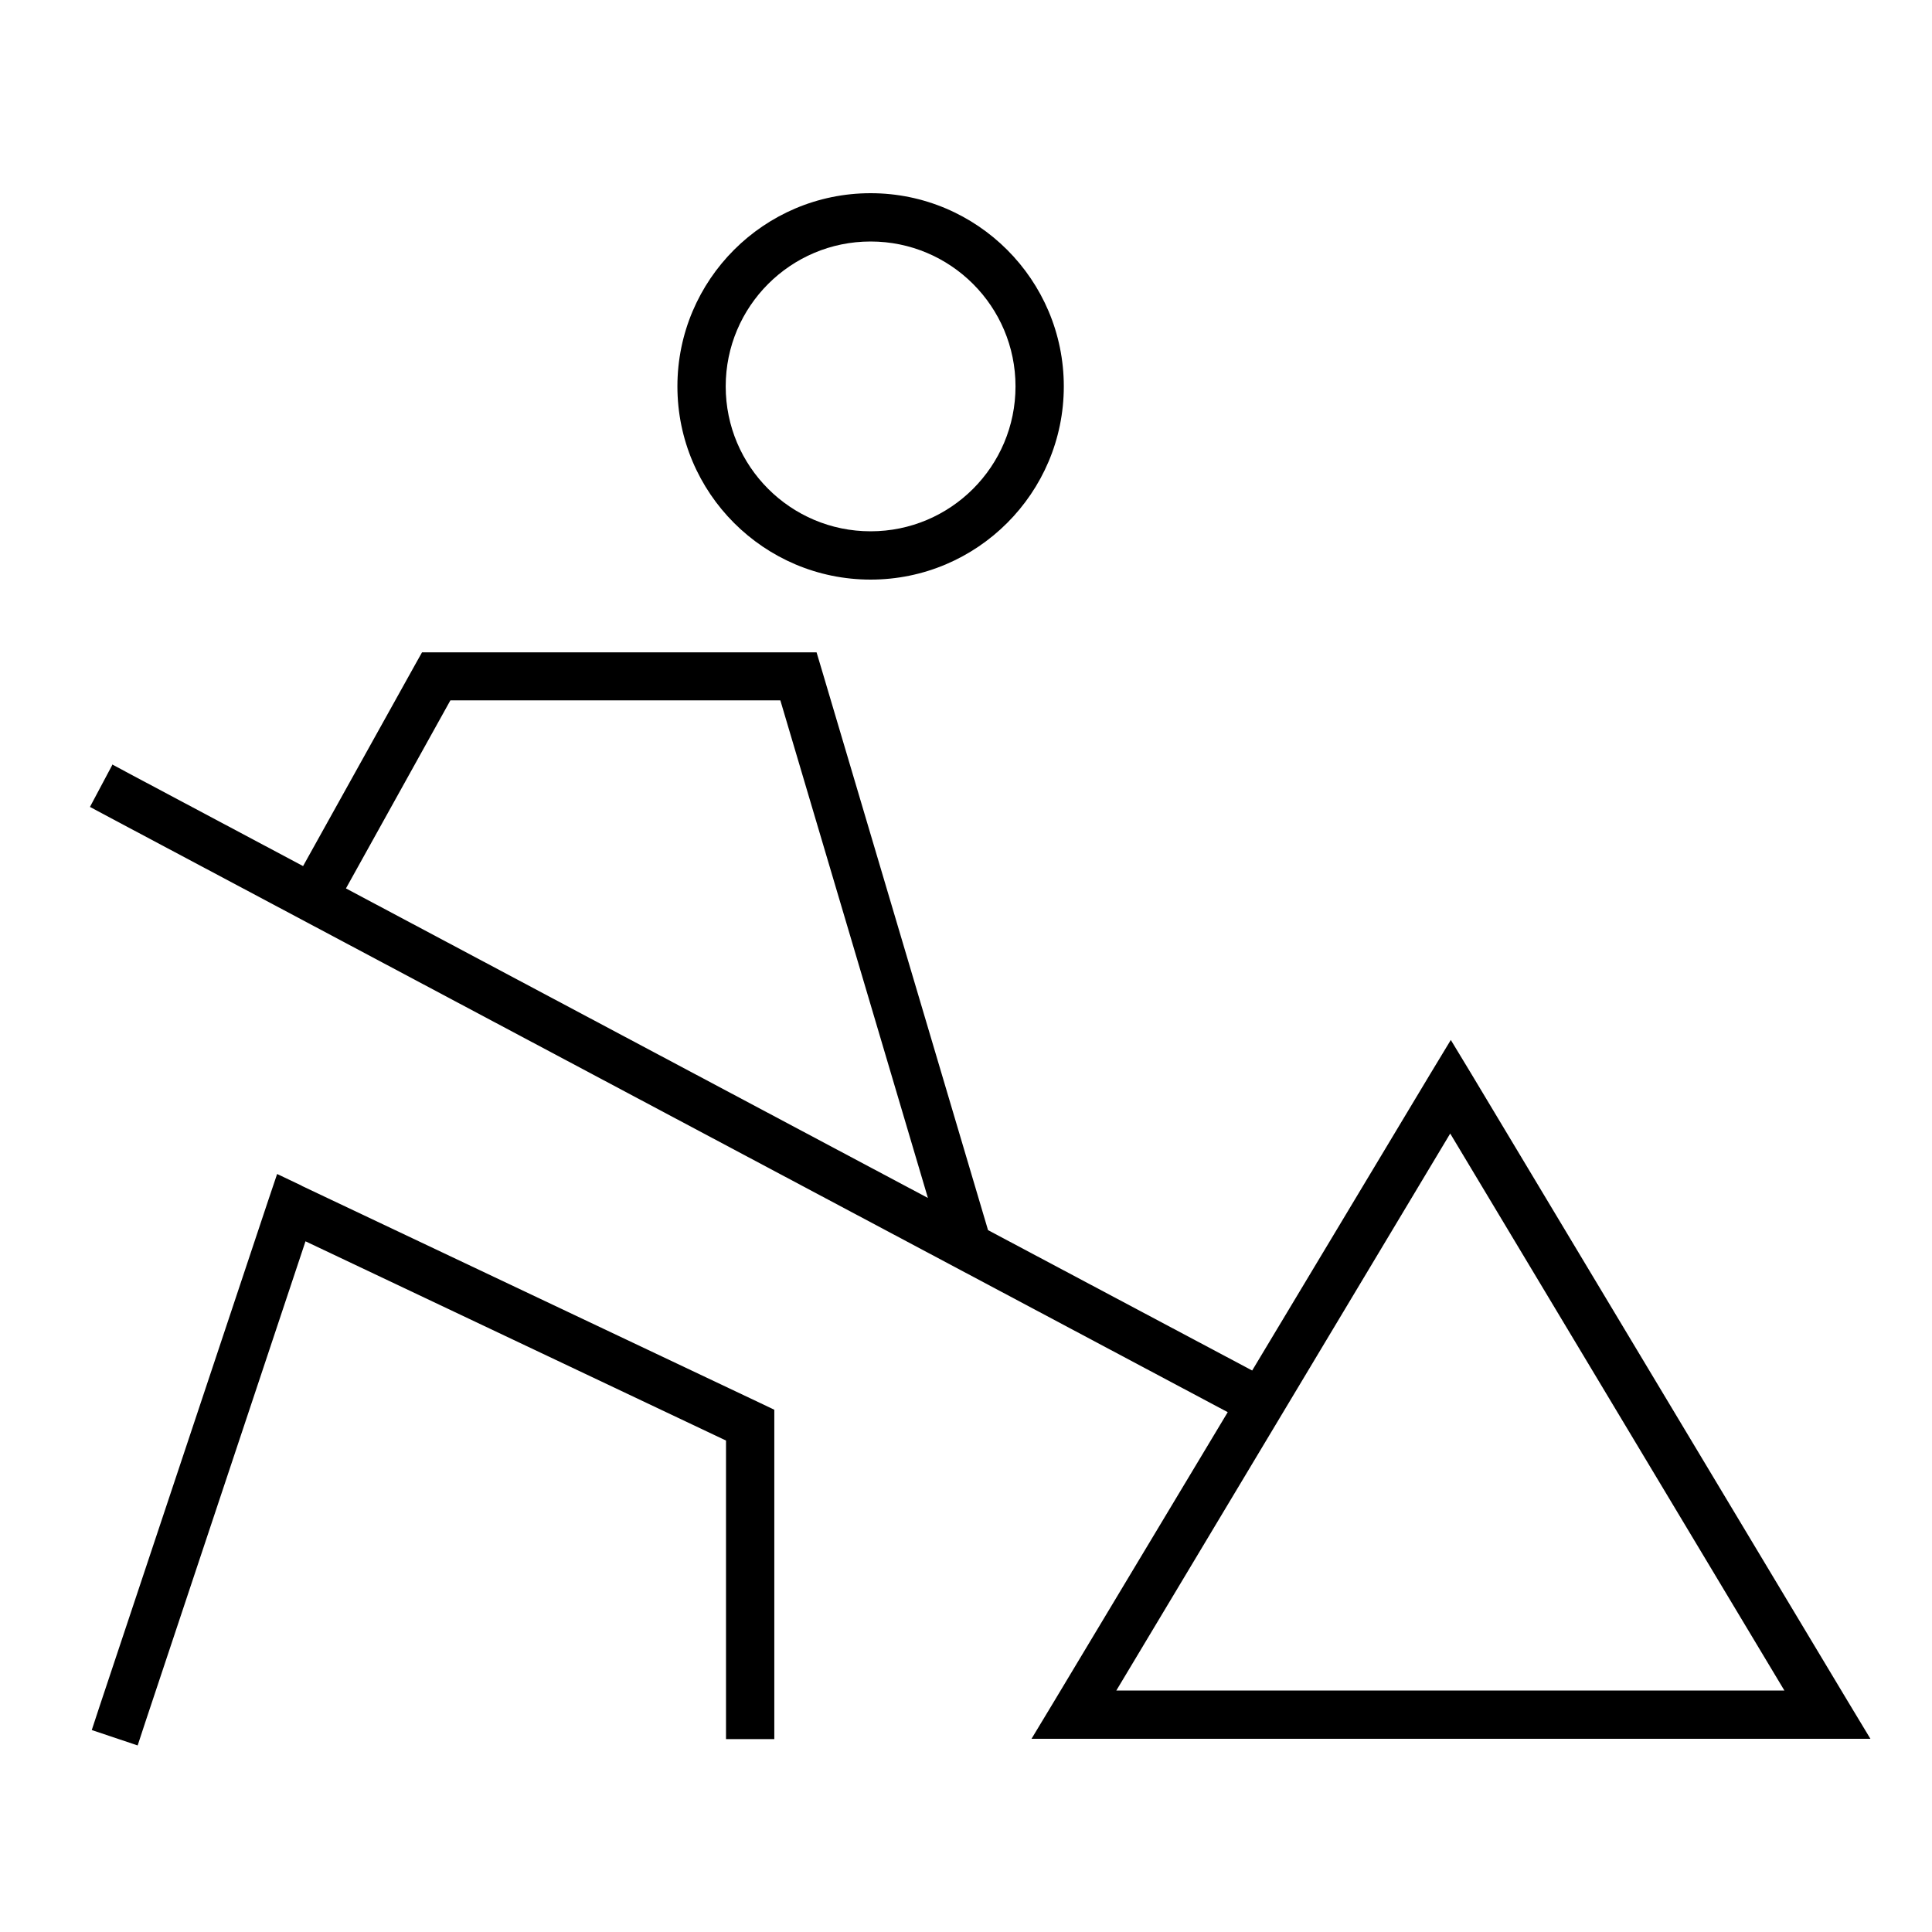 <svg xmlns="http://www.w3.org/2000/svg" viewBox="0 0 640 640"><!--! Font Awesome Pro 7.1.0 by @fontawesome - https://fontawesome.com License - https://fontawesome.com/license (Commercial License) Copyright 2025 Fonticons, Inc. --><path fill="currentColor" d="M288.4 176C314.9 176 336.4 154.5 336.4 128C336.4 101.5 314.9 80 288.4 80C261.9 80 240.4 101.5 240.4 128C240.4 154.5 261.9 176 288.4 176zM288.4 64C323.7 64 352.4 92.7 352.4 128C352.4 163.3 323.7 192 288.4 192C253.1 192 224.4 163.3 224.4 128C224.4 92.7 253.1 64 288.4 64zM37.1 253.2L44.2 257L100.4 286.9L137.5 220.2L139.8 216.1L270.5 216.1L272.2 221.8L327.3 407.5L414.8 454L473.7 355.9L480.6 344.5L487.5 355.9L612.3 563.9L619.6 576L341.7 576L349 563.9L406.7 467.8L36.9 271.1L29.8 267.3L37.3 253.2zM307.4 396.9L258.5 232L149.2 232L114.6 294.3L307.5 396.9zM99.9 392.8L251.9 464.8L256.5 467L256.5 576.1L240.5 576.1L240.5 477.2L101.2 411.2L48.1 570.6L45.6 578.2L30.4 573.1L32.9 565.5L88.9 397.5L91.8 388.9L100 392.8zM369.8 560L591.1 560L480.4 375.5L369.8 560z"/></svg>